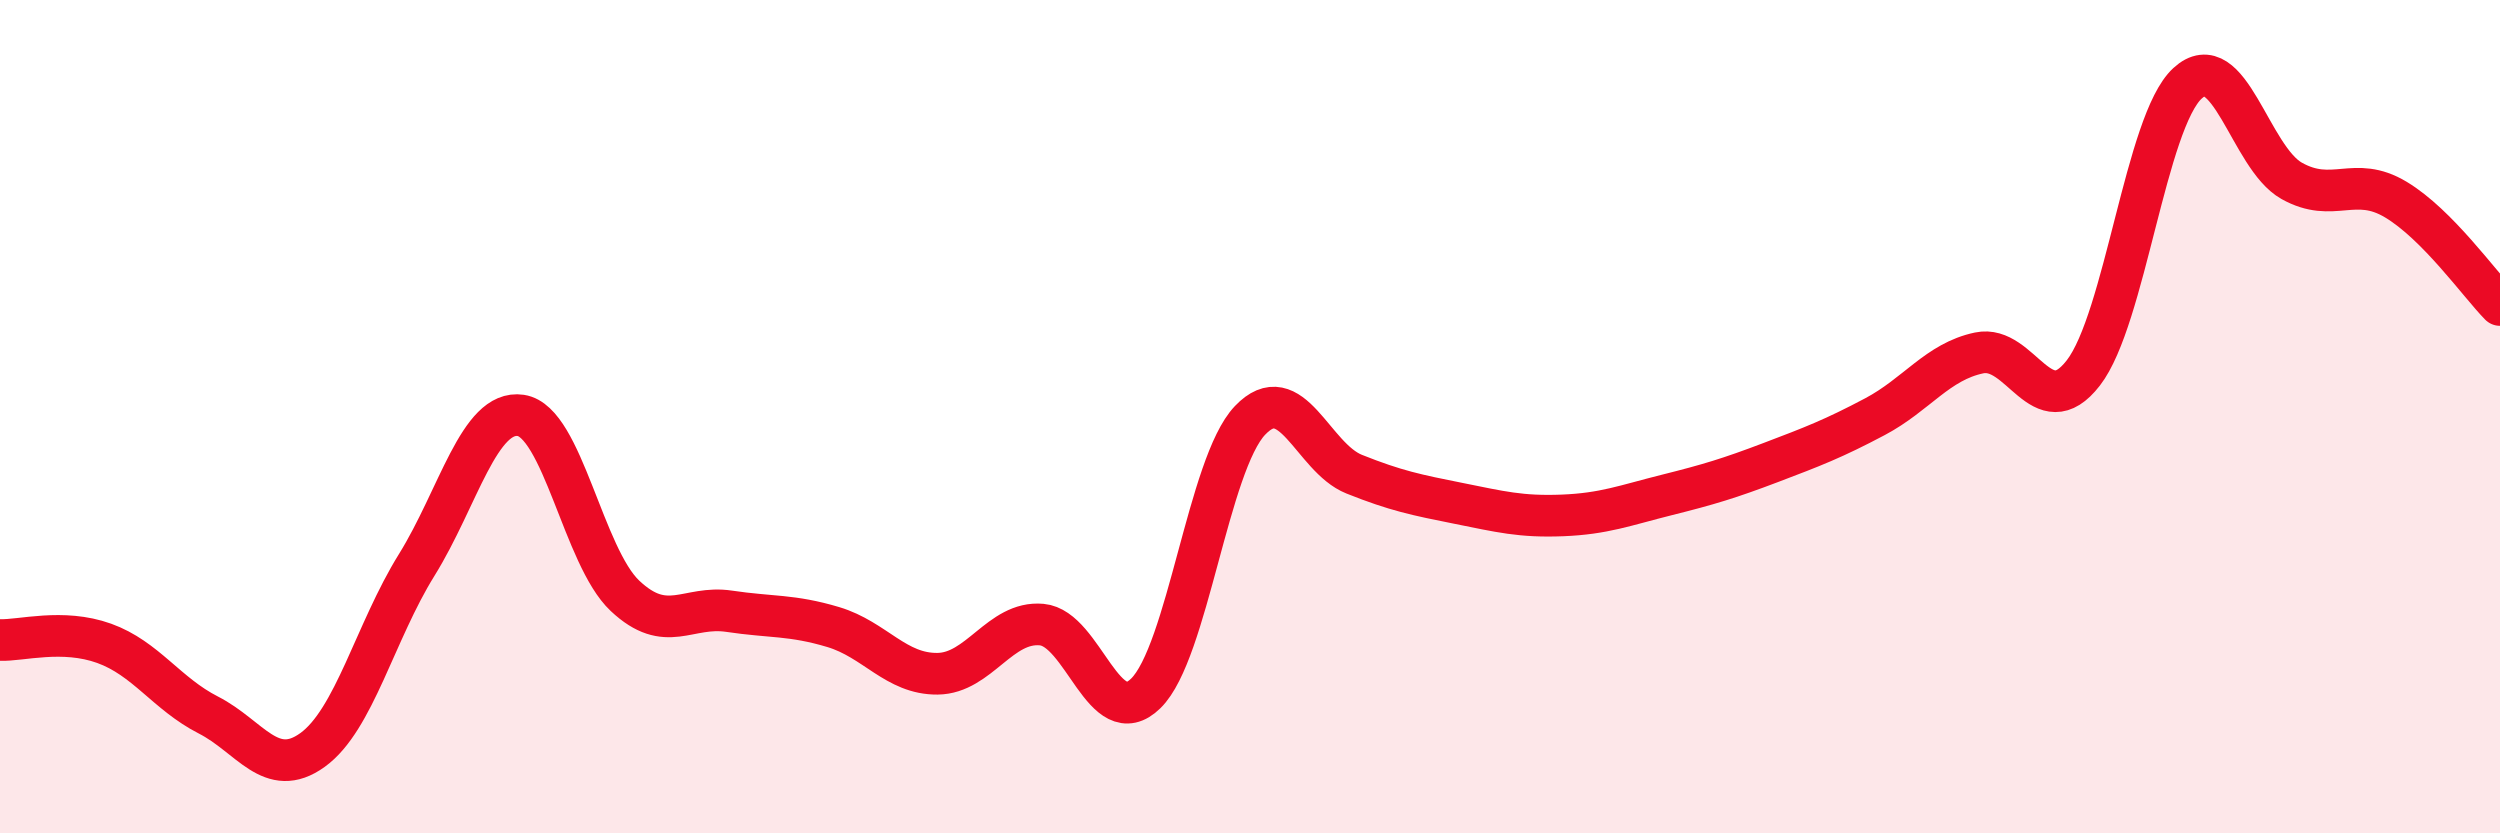 
    <svg width="60" height="20" viewBox="0 0 60 20" xmlns="http://www.w3.org/2000/svg">
      <path
        d="M 0,15.36 C 0.5,15.38 1.5,15.08 2.5,15.44 C 3.5,15.8 4,16.65 5,17.16 C 6,17.67 6.5,18.72 7.5,18 C 8.5,17.28 9,15.17 10,13.56 C 11,11.95 11.5,9.82 12.5,9.97 C 13.5,10.12 14,13.36 15,14.3 C 16,15.24 16.5,14.52 17.5,14.67 C 18.5,14.82 19,14.75 20,15.05 C 21,15.35 21.5,16.18 22.5,16.17 C 23.5,16.16 24,14.9 25,14.99 C 26,15.08 26.5,17.62 27.5,16.64 C 28.5,15.66 29,11.14 30,10.09 C 31,9.04 31.5,10.98 32.5,11.38 C 33.5,11.78 34,11.88 35,12.08 C 36,12.28 36.5,12.41 37.5,12.37 C 38.5,12.33 39,12.13 40,11.88 C 41,11.63 41.5,11.48 42.5,11.1 C 43.5,10.72 44,10.53 45,10 C 46,9.47 46.5,8.68 47.5,8.47 C 48.5,8.26 49,10.24 50,8.95 C 51,7.66 51.5,2.92 52.5,2 C 53.5,1.08 54,3.78 55,4.34 C 56,4.9 56.5,4.19 57.5,4.79 C 58.5,5.39 59.5,6.81 60,7.32L60 20L0 20Z"
        fill="#EB0A25"
        opacity="0.1"
        stroke-linecap="round"
        stroke-linejoin="round"
      />
      <path
        d="M 0,15.36 C 0.5,15.38 1.5,15.08 2.5,15.44 C 3.5,15.8 4,16.65 5,17.16 C 6,17.67 6.5,18.72 7.5,18 C 8.5,17.28 9,15.17 10,13.56 C 11,11.95 11.5,9.82 12.5,9.97 C 13.5,10.12 14,13.36 15,14.3 C 16,15.24 16.5,14.52 17.5,14.67 C 18.5,14.82 19,14.75 20,15.05 C 21,15.35 21.5,16.18 22.5,16.17 C 23.5,16.16 24,14.9 25,14.99 C 26,15.08 26.5,17.62 27.5,16.64 C 28.5,15.66 29,11.14 30,10.09 C 31,9.04 31.5,10.98 32.5,11.38 C 33.5,11.78 34,11.88 35,12.08 C 36,12.28 36.5,12.41 37.5,12.37 C 38.5,12.33 39,12.13 40,11.88 C 41,11.63 41.5,11.48 42.5,11.1 C 43.5,10.72 44,10.53 45,10 C 46,9.47 46.5,8.68 47.5,8.47 C 48.5,8.26 49,10.24 50,8.95 C 51,7.66 51.5,2.92 52.5,2 C 53.5,1.08 54,3.78 55,4.34 C 56,4.9 56.5,4.19 57.5,4.79 C 58.5,5.39 59.5,6.81 60,7.32"
        stroke="#EB0A25"
        stroke-width="1"
        fill="none"
        stroke-linecap="round"
        stroke-linejoin="round"
      />
    </svg>
  